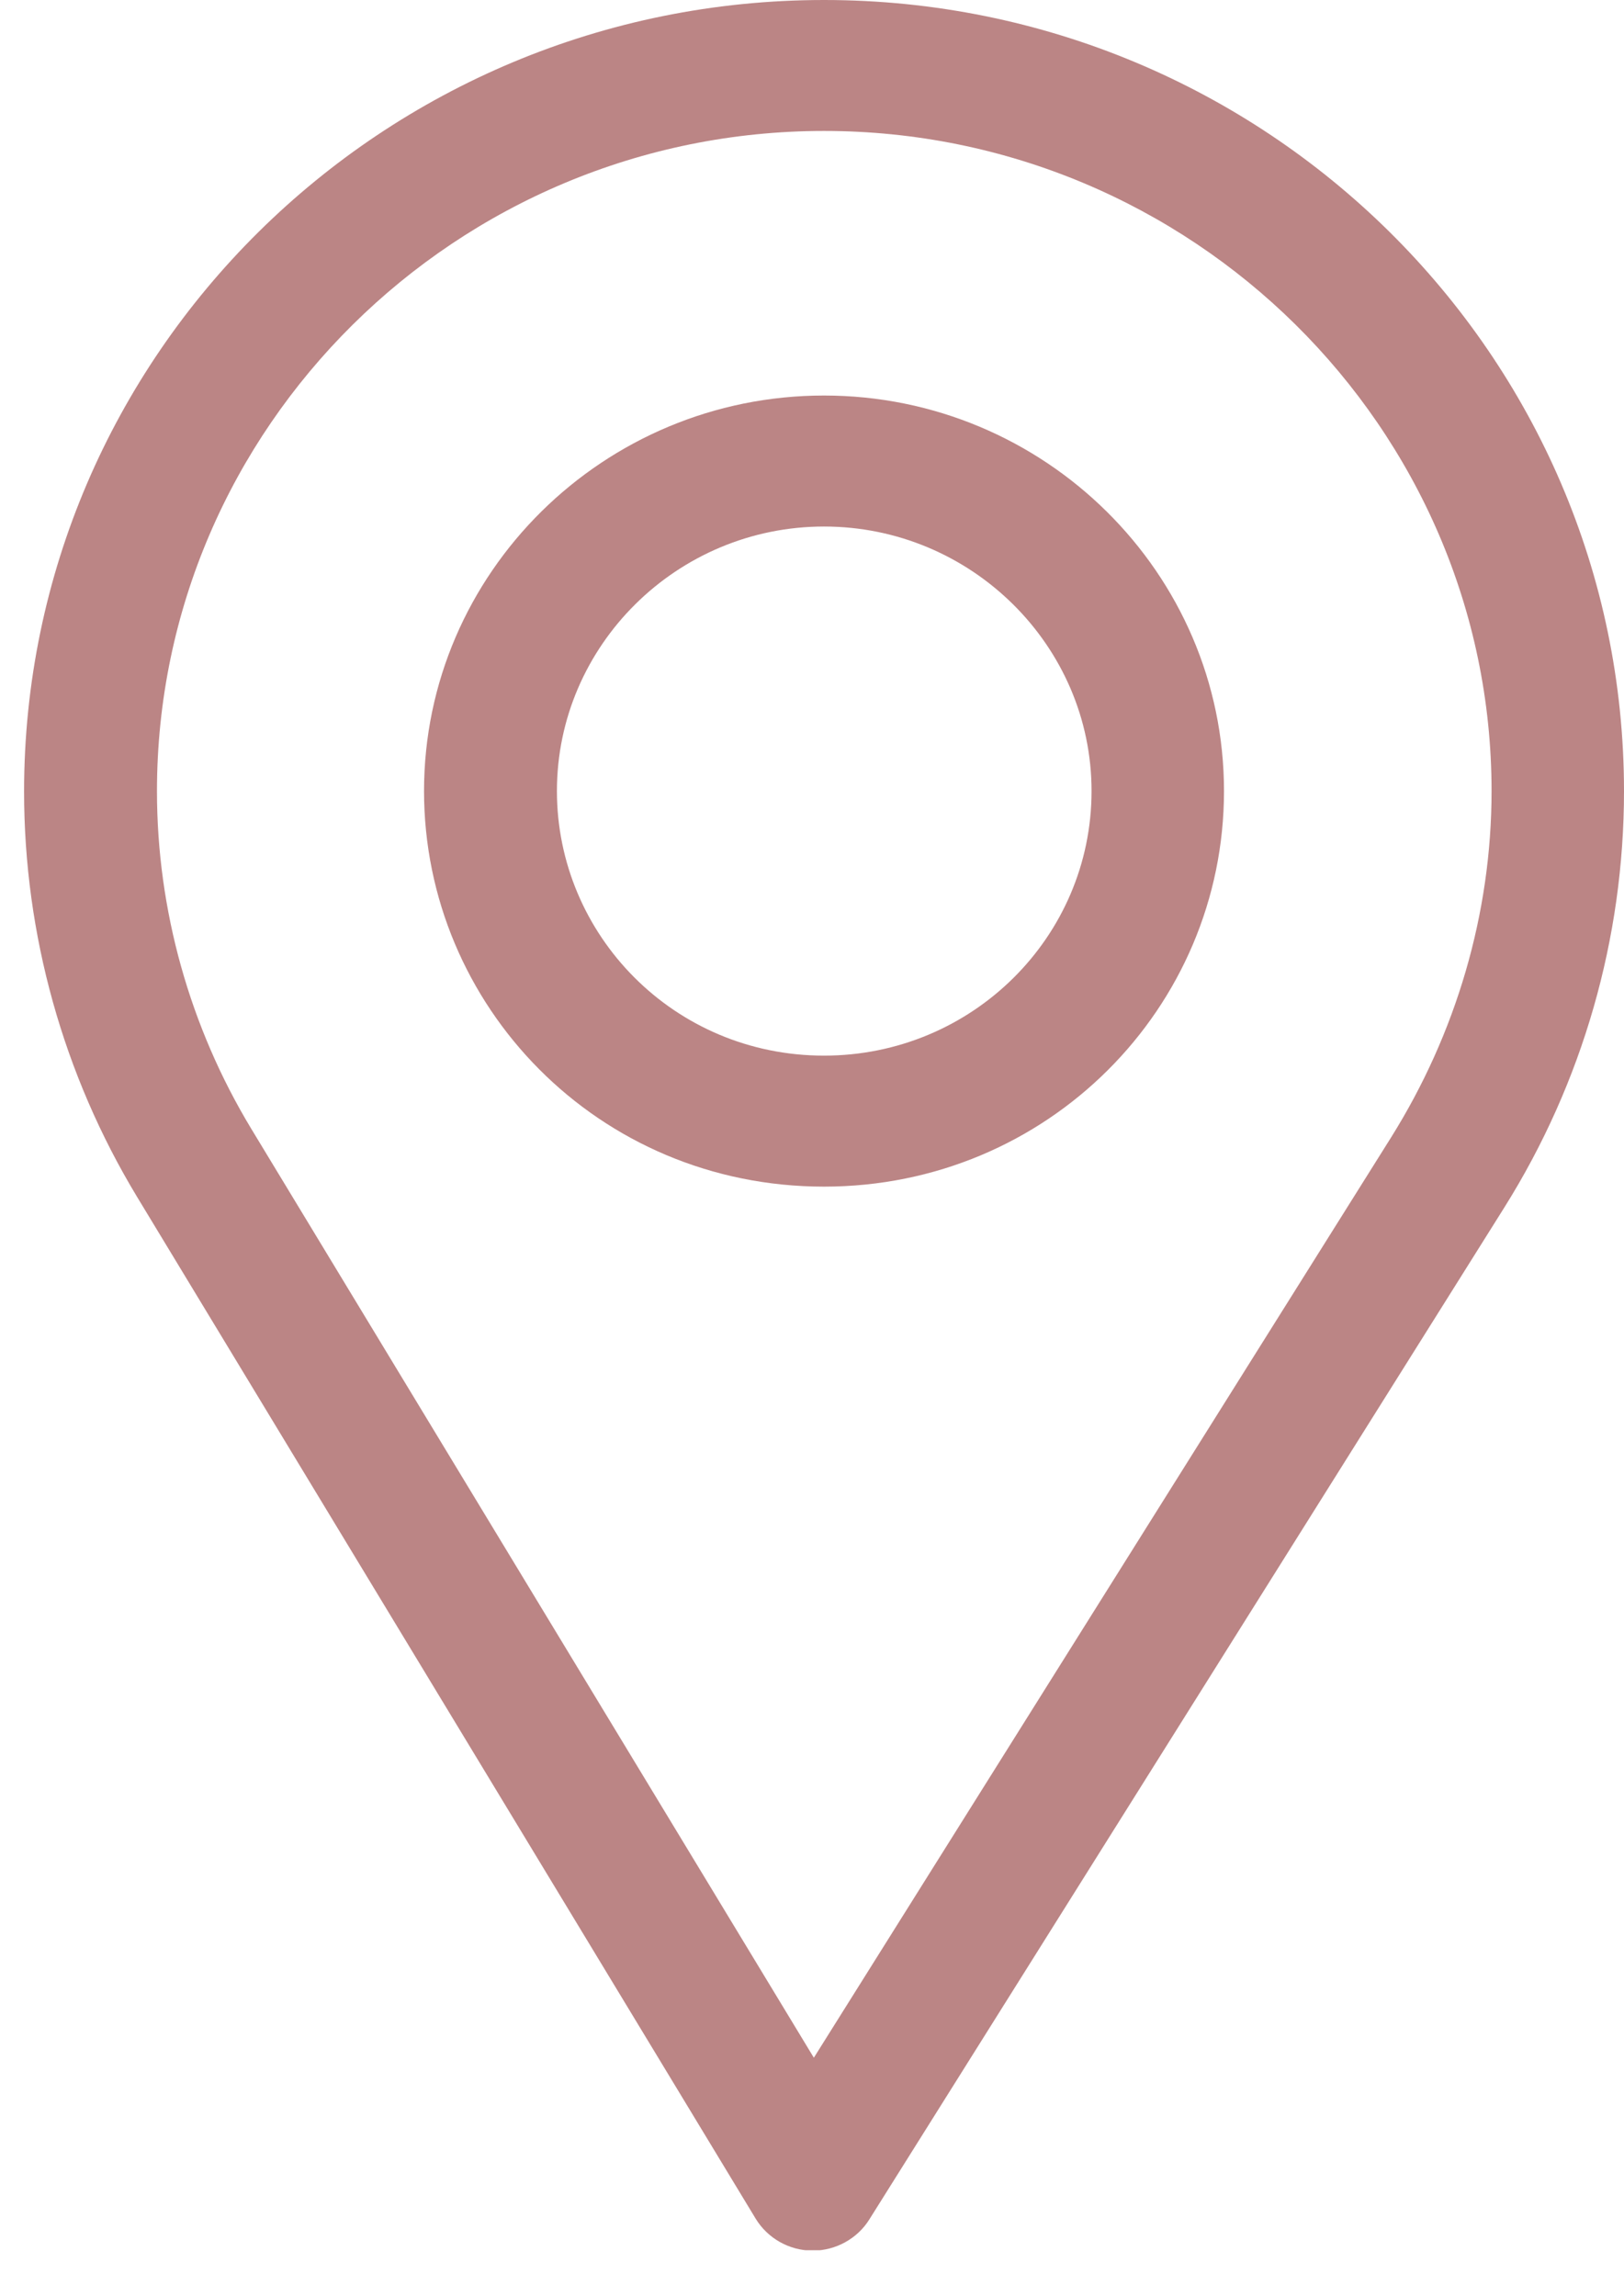 <svg width="29" height="41" viewBox="0 0 29 41" fill="none" xmlns="http://www.w3.org/2000/svg">
<g clip-path="url(#clip0)">
<path d="M14.715 0C22.596 0 29 6.333 29 14.125C29 16.753 28.262 19.327 26.865 21.556L15.524 39.627C15.31 39.972 14.921 40.184 14.517 40.184H14.509C14.096 40.184 13.707 39.965 13.493 39.612L2.446 21.367C1.128 19.186 0.43 16.683 0.43 14.132C0.43 6.333 6.834 0 14.715 0ZM4.485 20.151L14.533 36.74L24.841 20.308C26 18.456 26.635 16.314 26.635 14.125C26.635 7.635 21.278 2.338 14.715 2.338C8.152 2.338 2.803 7.635 2.803 14.125C2.803 16.251 3.39 18.338 4.485 20.151Z" fill="#BB8585"/>
<path d="M14.715 7.062C18.651 7.062 21.857 10.232 21.857 14.124C21.857 17.993 18.707 21.187 14.715 21.187C10.675 21.187 7.572 17.954 7.572 14.124C7.572 10.232 10.779 7.062 14.715 7.062ZM14.715 18.848C17.358 18.848 19.492 16.73 19.492 14.124C19.492 11.527 17.342 9.401 14.715 9.401C12.088 9.401 9.945 11.527 9.945 14.124C9.945 16.691 12.033 18.848 14.715 18.848Z" fill="#BB8585"/>
</g>
<defs>
<clipPath id="clip0">
<rect width="28.57" height="40.177" fill="white" transform="matrix(-1 0 0 1 29 0)"/>
</clipPath>
</defs>
</svg>
